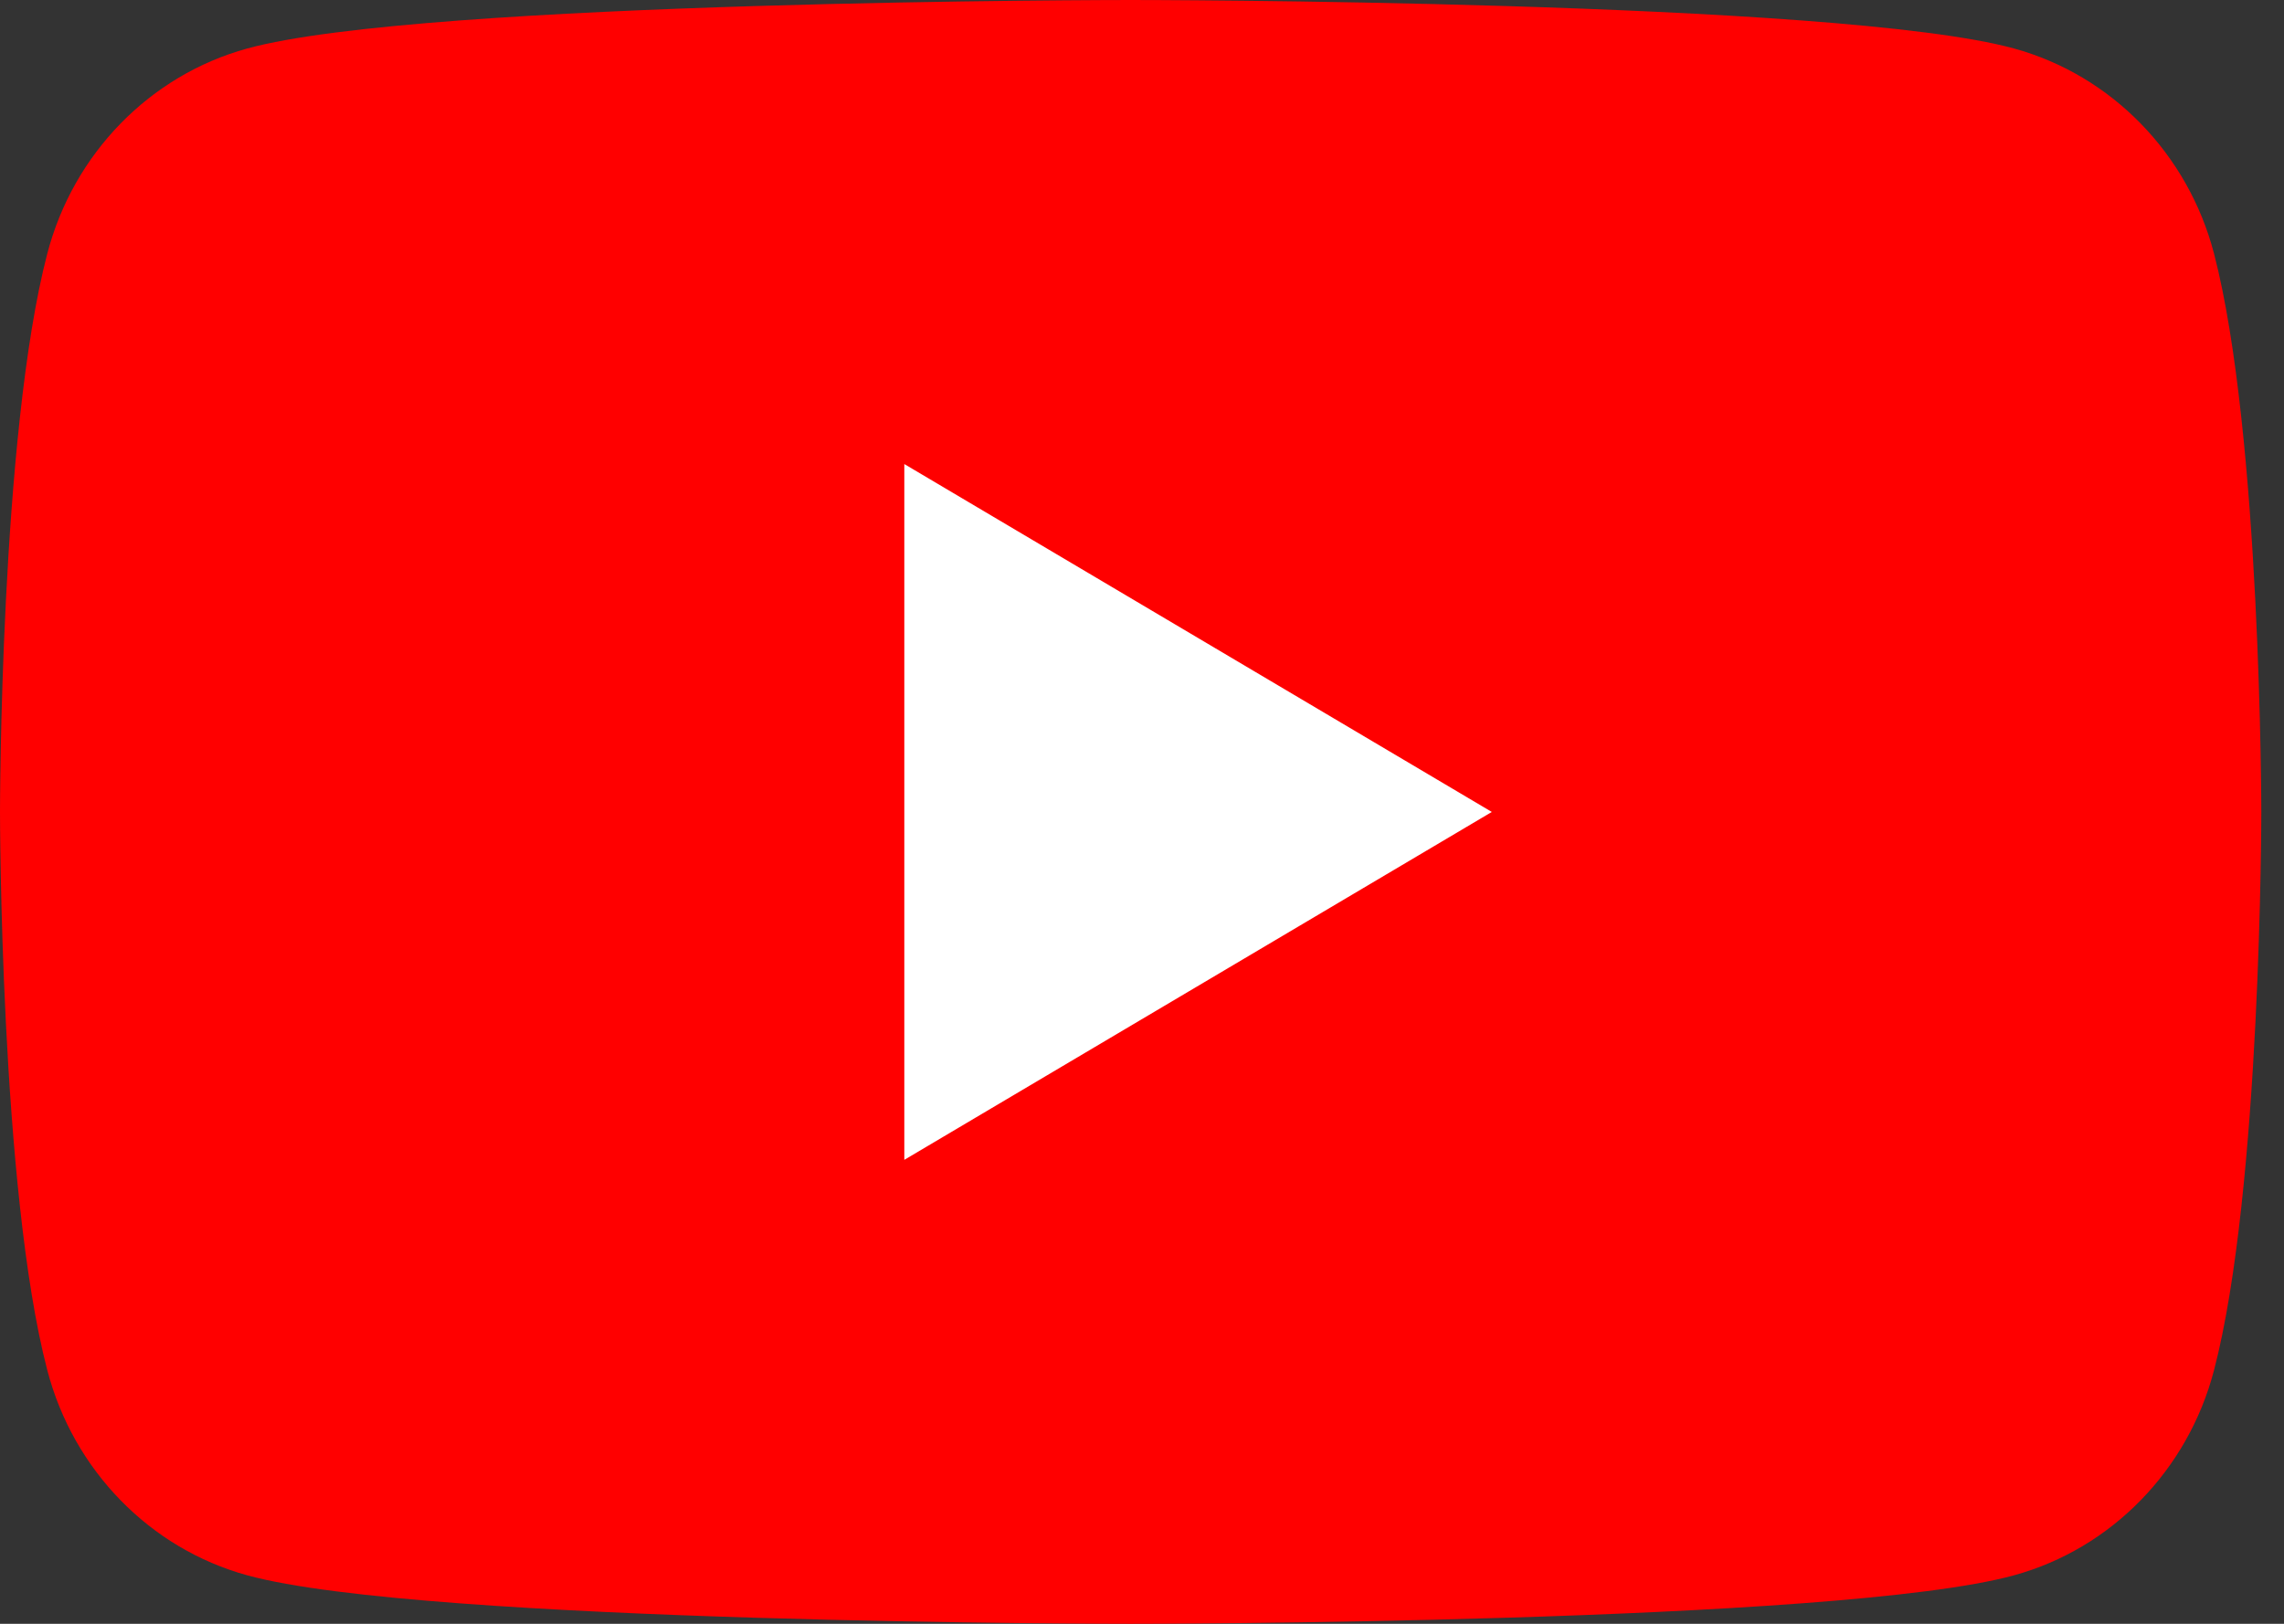 <svg width="45" height="32" viewBox="0 0 45 32" fill="none" xmlns="http://www.w3.org/2000/svg">
<rect x="0" y="0" width="45" height="32" fill="#333333" stroke="none"/>
<path d="M43.621 4.997C43.108 3.029 41.6 1.483 39.682 0.956C36.209 2.86103e-07 22.276 0 22.276 0C22.276 0 8.344 2.86103e-07 4.87 0.956C2.952 1.483 1.445 3.029 0.932 4.997C2.78846e-07 8.561 0 16 0 16C0 16 2.78846e-07 23.439 0.932 27.003C1.445 28.971 2.952 30.517 4.87 31.044C8.344 32 22.276 32 22.276 32C22.276 32 36.209 32 39.682 31.044C41.6 30.517 43.108 28.971 43.621 27.003C44.553 23.439 44.553 16 44.553 16C44.553 16 44.549 8.561 43.621 4.997Z" fill="#FF0000"/>
<path d="M17.817 22.857L29.392 16.001L17.817 9.145V22.857Z" fill="white"/>
</svg>
